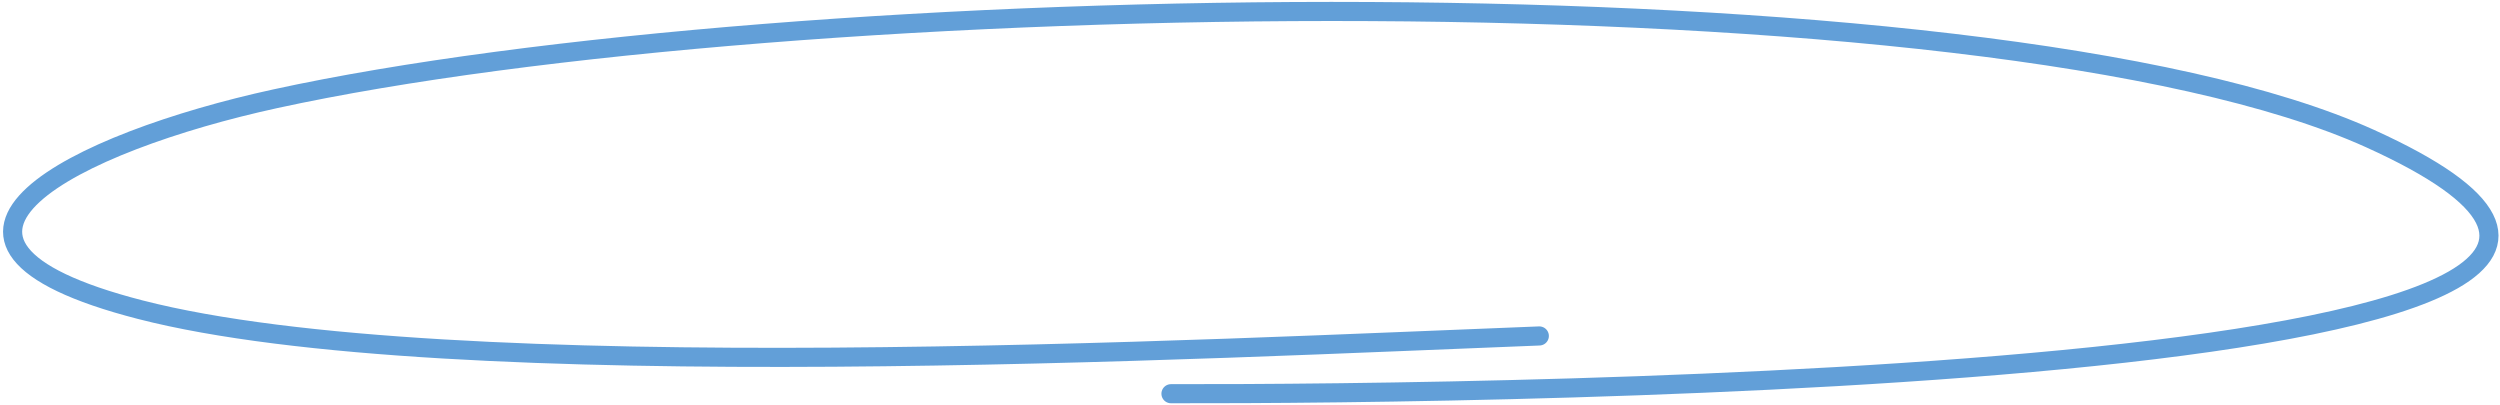 <?xml version="1.0" encoding="UTF-8"?> <svg xmlns="http://www.w3.org/2000/svg" width="654" height="106" viewBox="0 0 654 106" fill="none"><path d="M402.685 87.885C317.833 91.132 117.176 101.739 36.69 81.011C-33.046 63.053 20.125 37.154 72.016 25.833C205.605 -3.311 519.368 -9.327 620.031 36.262C758.772 99.096 393.144 103.165 306.326 102.995" stroke="#629FD8" stroke-width="5" stroke-linecap="round"></path></svg> 
